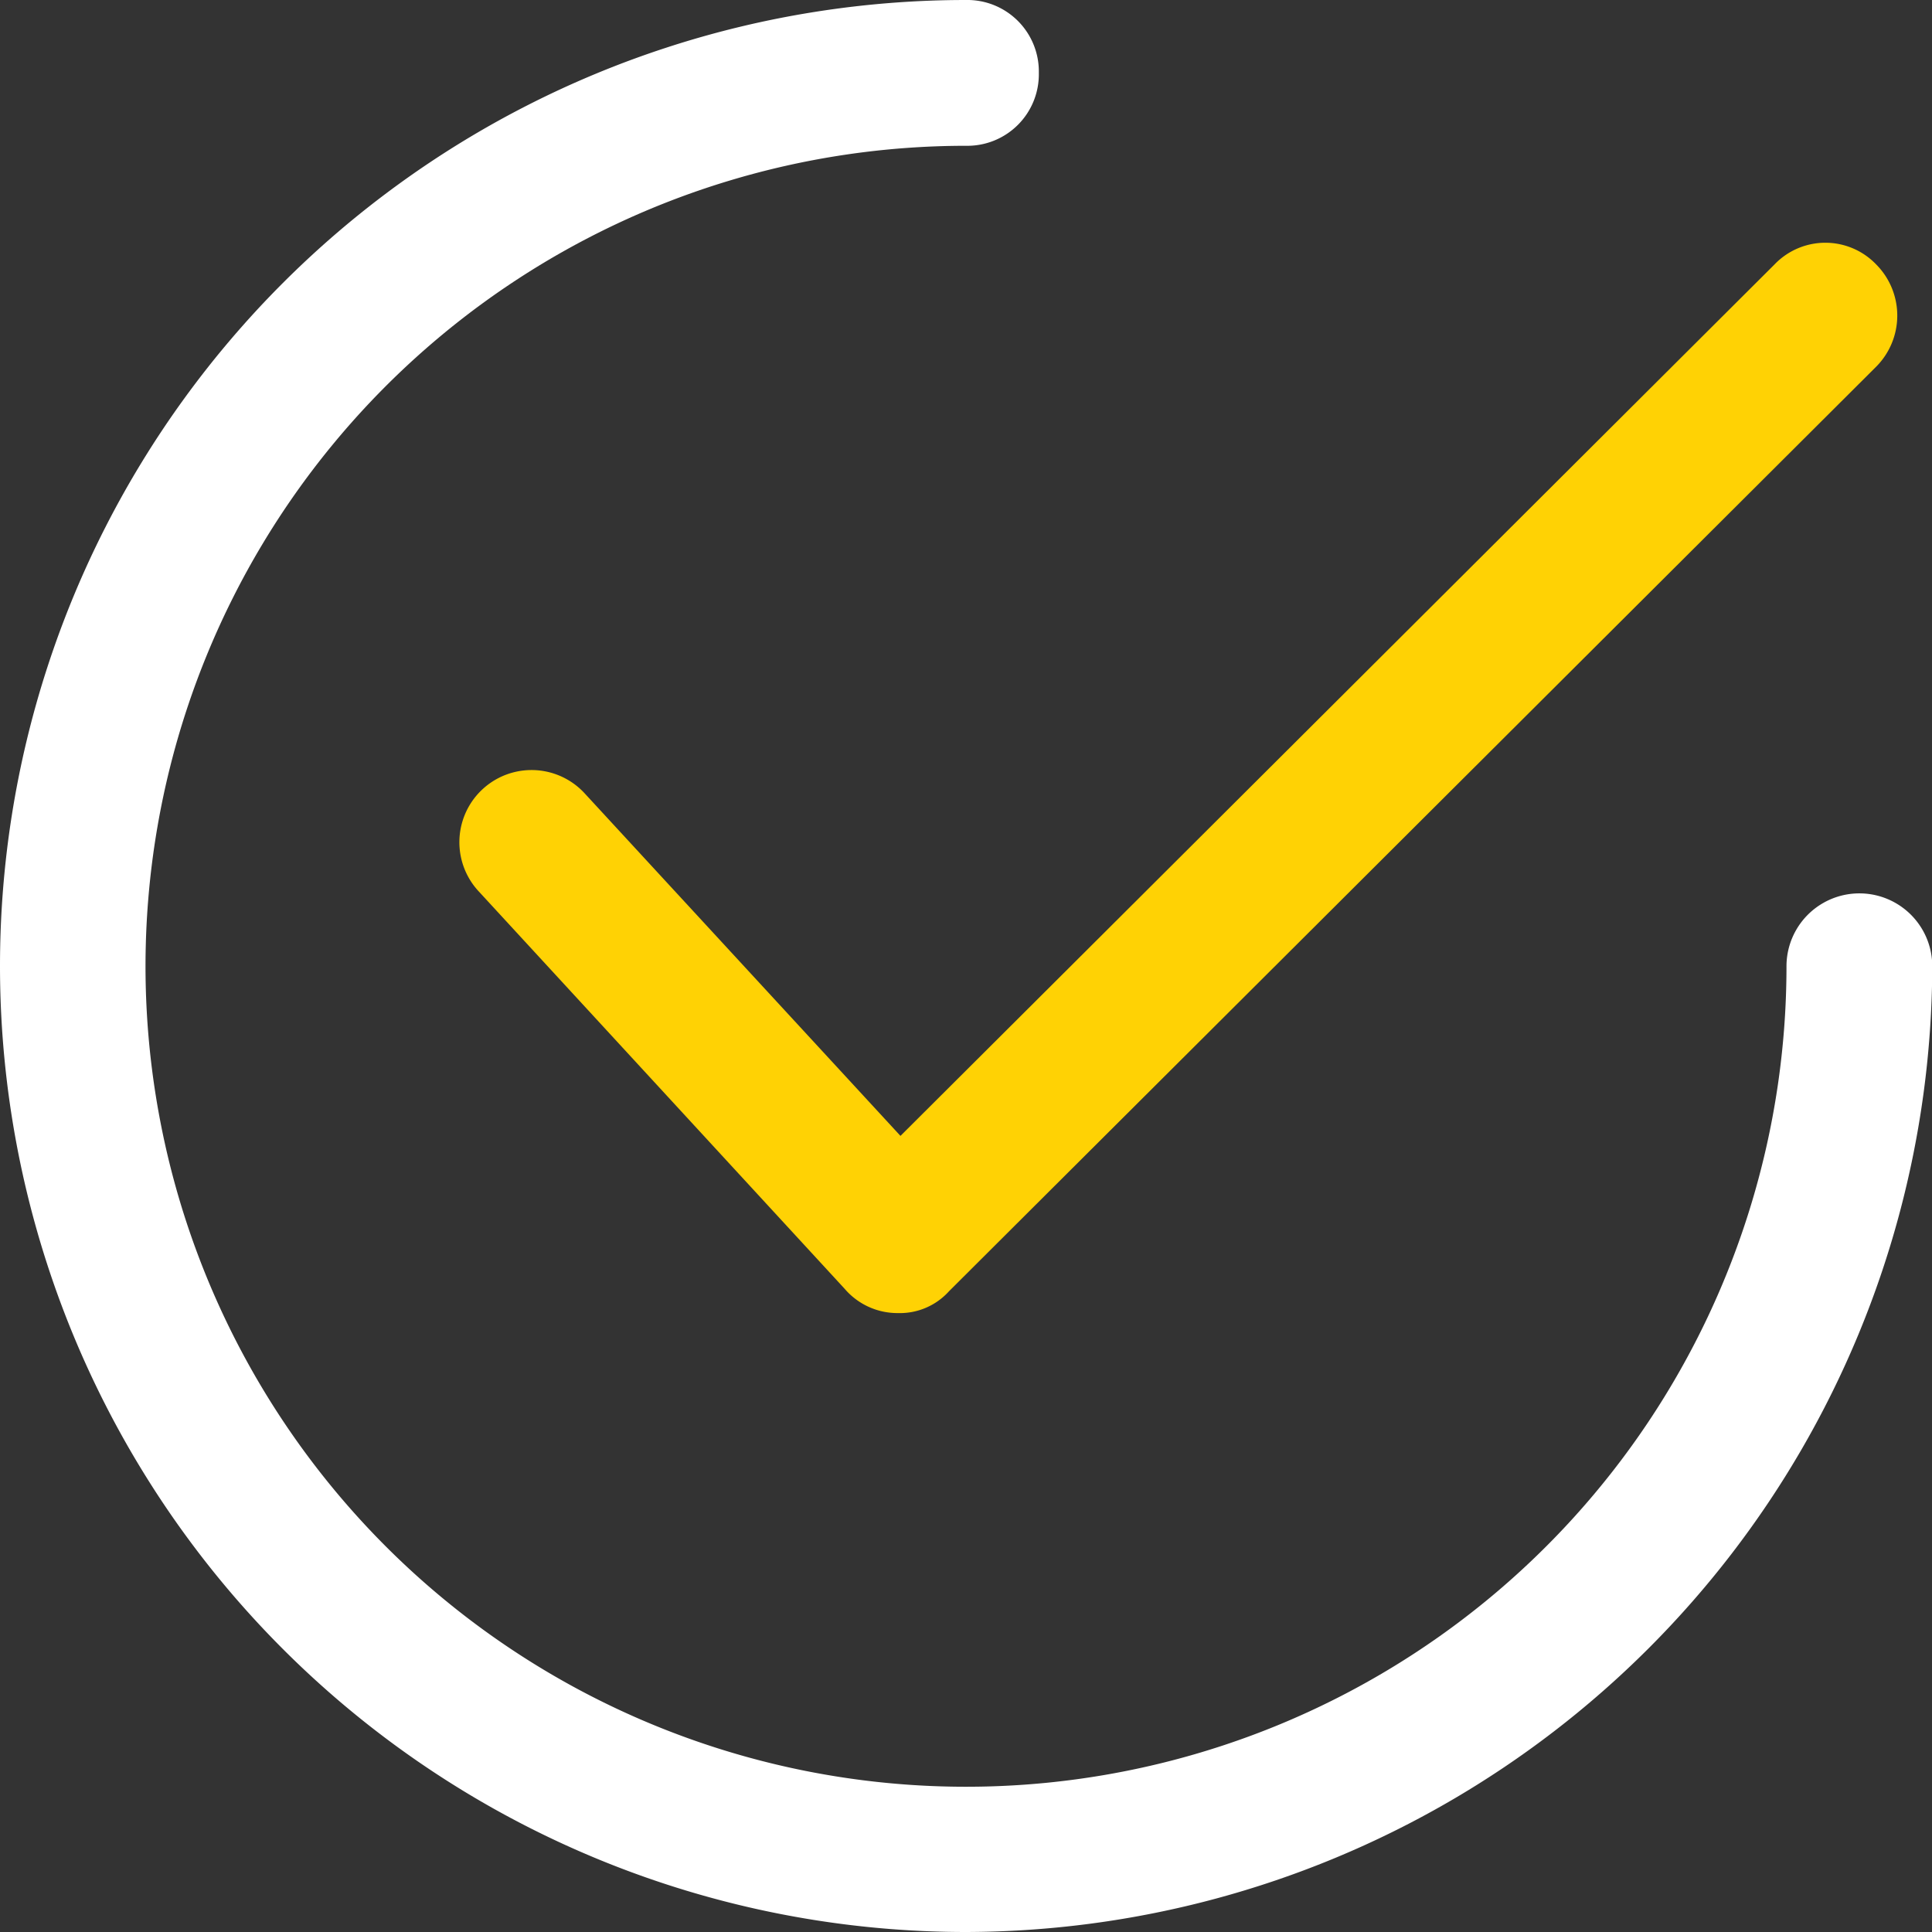 <svg id="check_3_" data-name="check (3)" xmlns="http://www.w3.org/2000/svg" width="56.984" height="56.984" viewBox="0 0 56.984 56.984">
  <rect x="0" y="0" width="56.984" height="56.984" fill="#333333" stroke="none"/>
  <path id="Path_49" data-name="Path 49" d="M111.853,83.815h0a2.051,2.051,0,0,1-1.575-.716l-10.81-11.74a2.128,2.128,0,0,1,3.15-2.864l9.306,10.094L137.7,52.89a2.076,2.076,0,0,1,3.007,0,2.139,2.139,0,0,1,0,3.007L113.356,83.171A1.95,1.95,0,0,1,111.853,83.815Z" transform="translate(-85.365 -45.086)" fill="#ffd204"/>
  <path id="Path_50" data-name="Path 50" d="M28.492,56.984A28.492,28.492,0,1,1,28.492,0,2.109,2.109,0,0,1,30.64,2.148,2.109,2.109,0,0,1,28.492,4.3a24.2,24.2,0,1,0,24.2,24.2,2.148,2.148,0,1,1,4.3,0A28.566,28.566,0,0,1,28.492,56.984Z" fill="#fff"/>
</svg>
